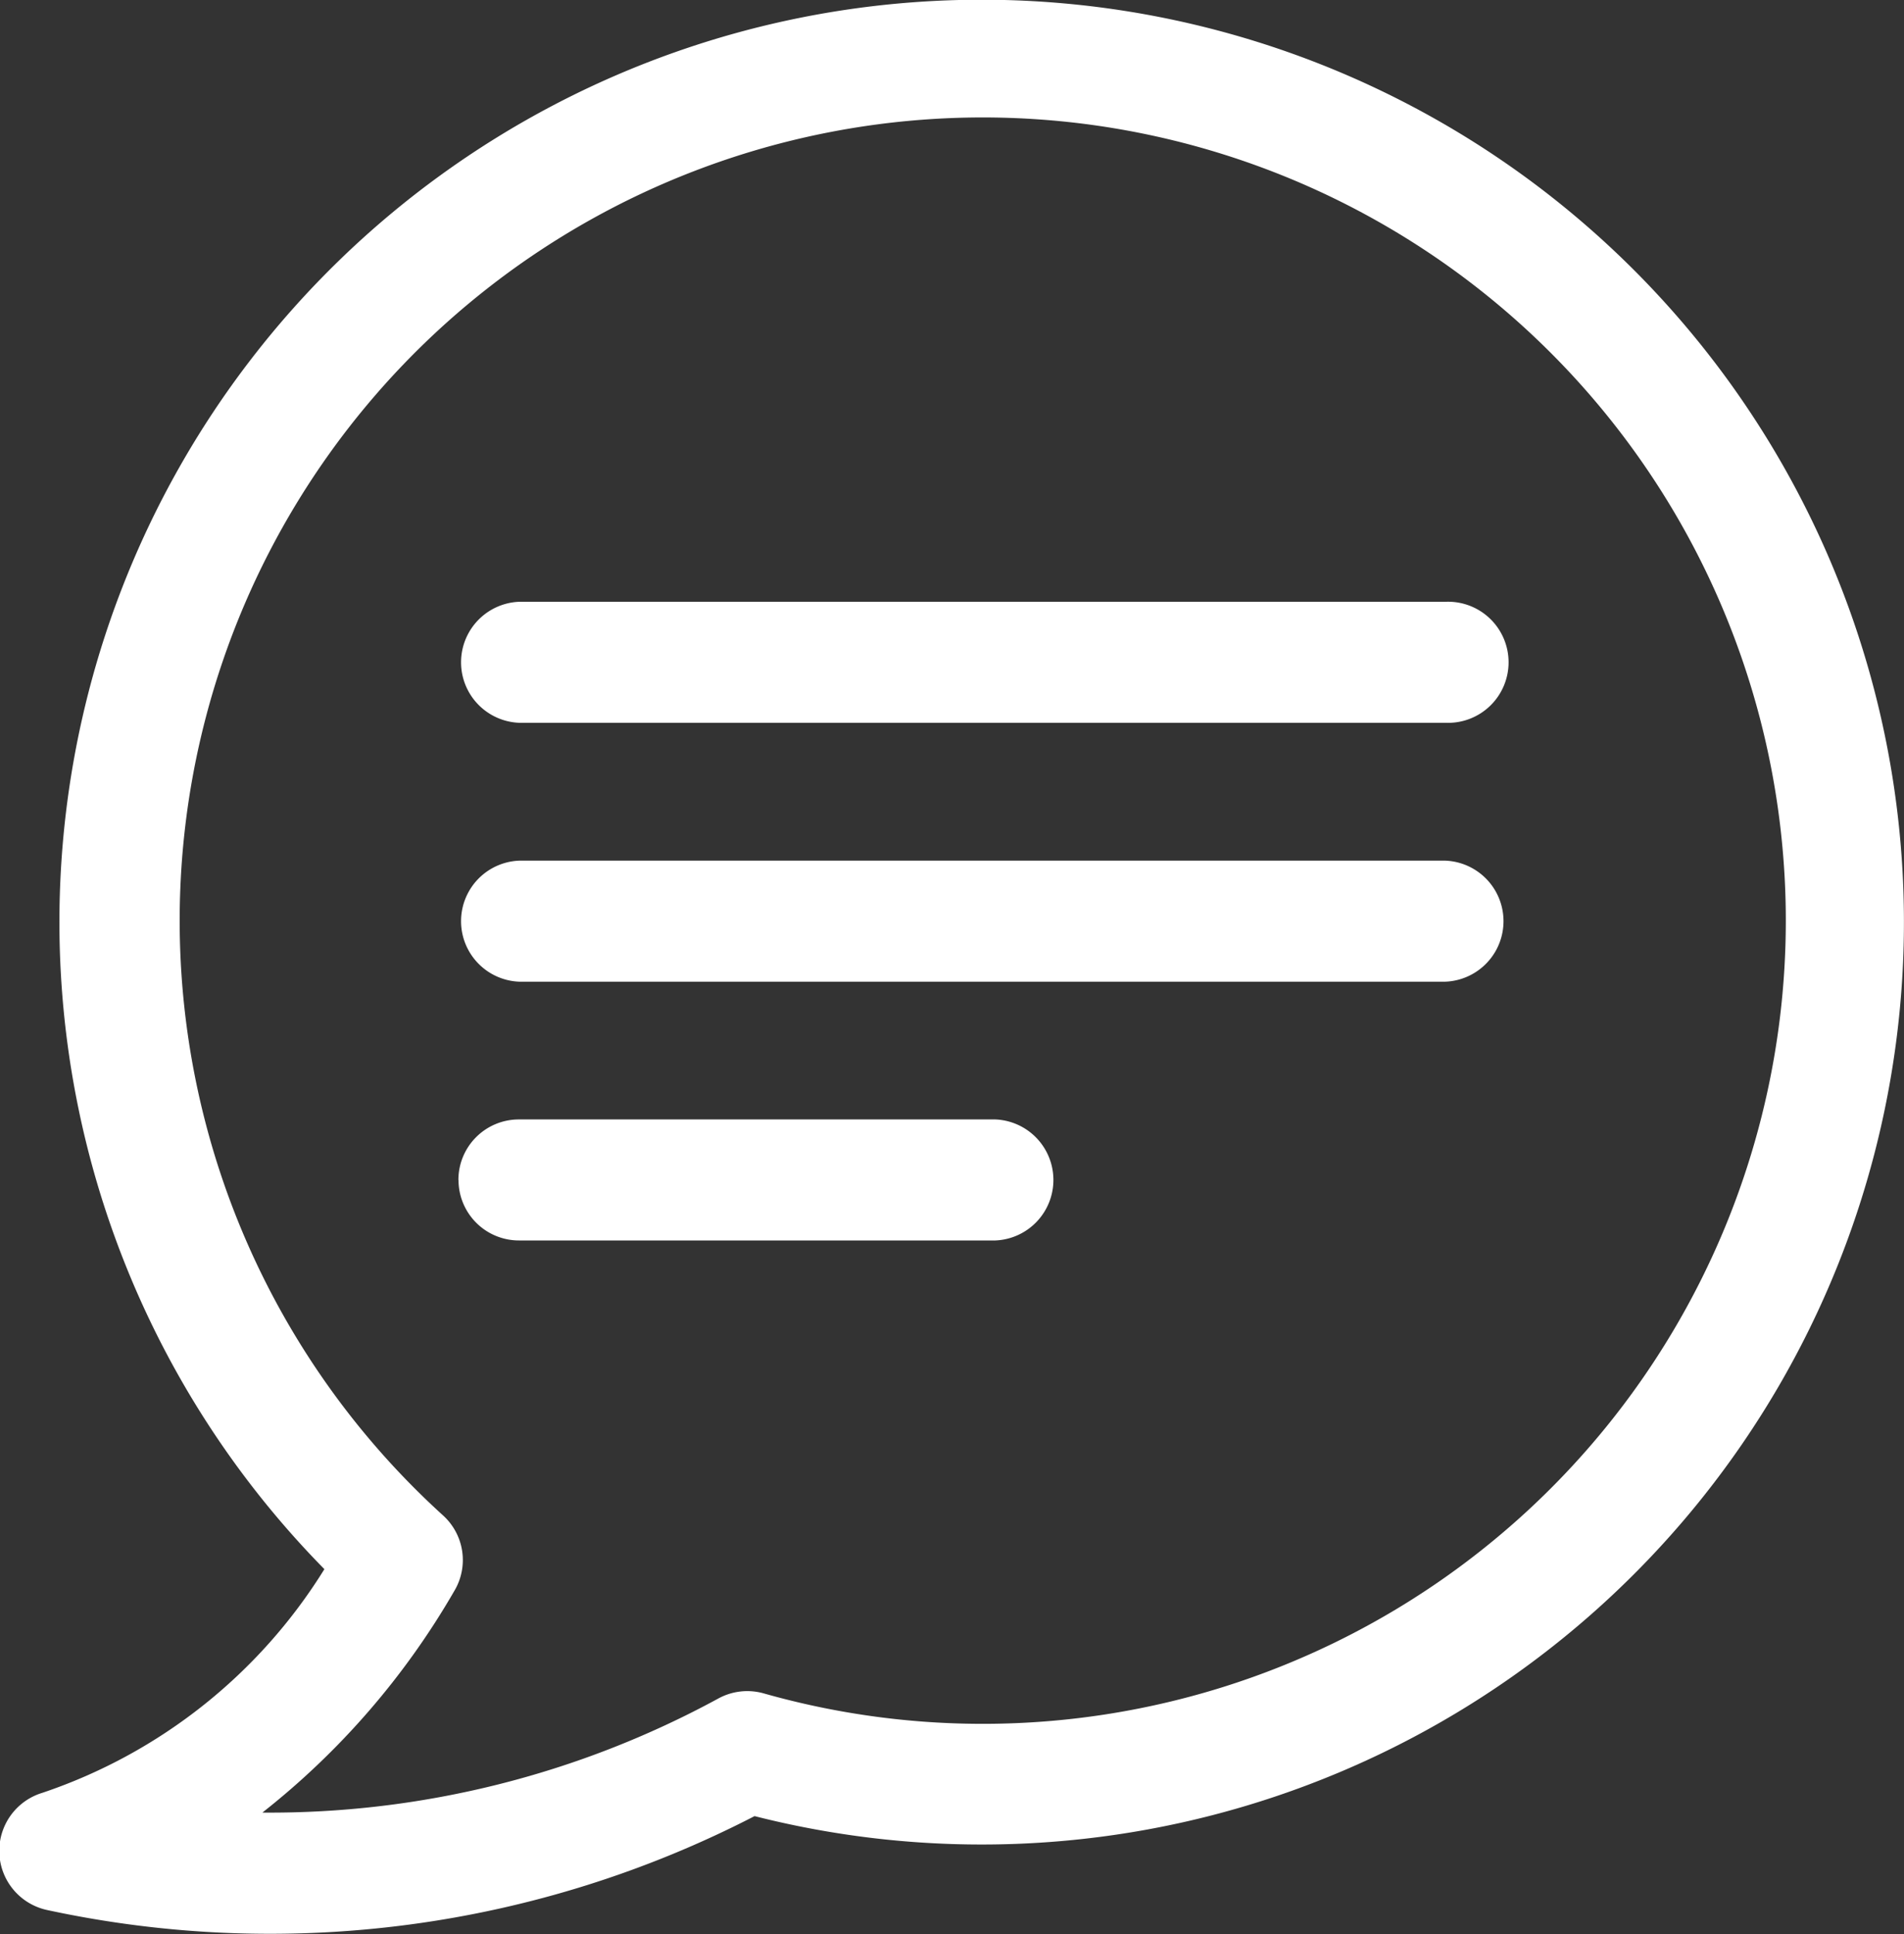 <?xml version="1.0" encoding="UTF-8"?>
<svg xmlns="http://www.w3.org/2000/svg" xmlns:xlink="http://www.w3.org/1999/xlink" id="Grupo_155" data-name="Grupo 155" width="17.86" height="18.14" viewBox="0 0 17.86 18.14">
  <rect x="0" y="0" width="17.86" height="18.14" fill="#333333" stroke="none"/>
  <defs>
    <clipPath id="clip-path">
      <rect id="Rectángulo_128" data-name="Rectángulo 128" width="17.86" height="18.14" fill="none"></rect>
    </clipPath>
  </defs>
  <g id="Grupo_155-2" data-name="Grupo 155" clip-path="url(#clip-path)">
    <path id="Trazado_429" data-name="Trazado 429" d="M2.461,17a8.8,8.8,0,0,0,4.277-1.07.567.567,0,0,1,.426-.048,7.533,7.533,0,1,0-3.009-1.67.565.565,0,0,1,.106.71A7.259,7.259,0,0,1,2.461,17Zm.584-2.281a8.651,8.651,0,1,1,4.033,2.314,9.911,9.911,0,0,1-6.63.882.568.568,0,0,1-.052-1.1,4.982,4.982,0,0,0,2.648-2.1M4.869,6.779a.568.568,0,0,1,0-1.135h8.69a.568.568,0,1,1,0,1.135Zm0,2.428a.568.568,0,0,1,0-1.135h8.69a.568.568,0,0,1,0,1.135ZM4.3,11.067a.567.567,0,0,1,.567-.568h4.47a.568.568,0,0,1,0,1.135H4.869a.567.567,0,0,1-.568-.567h0Z" transform="translate(0 0)" fill="#fff"></path>
  </g>
</svg>
